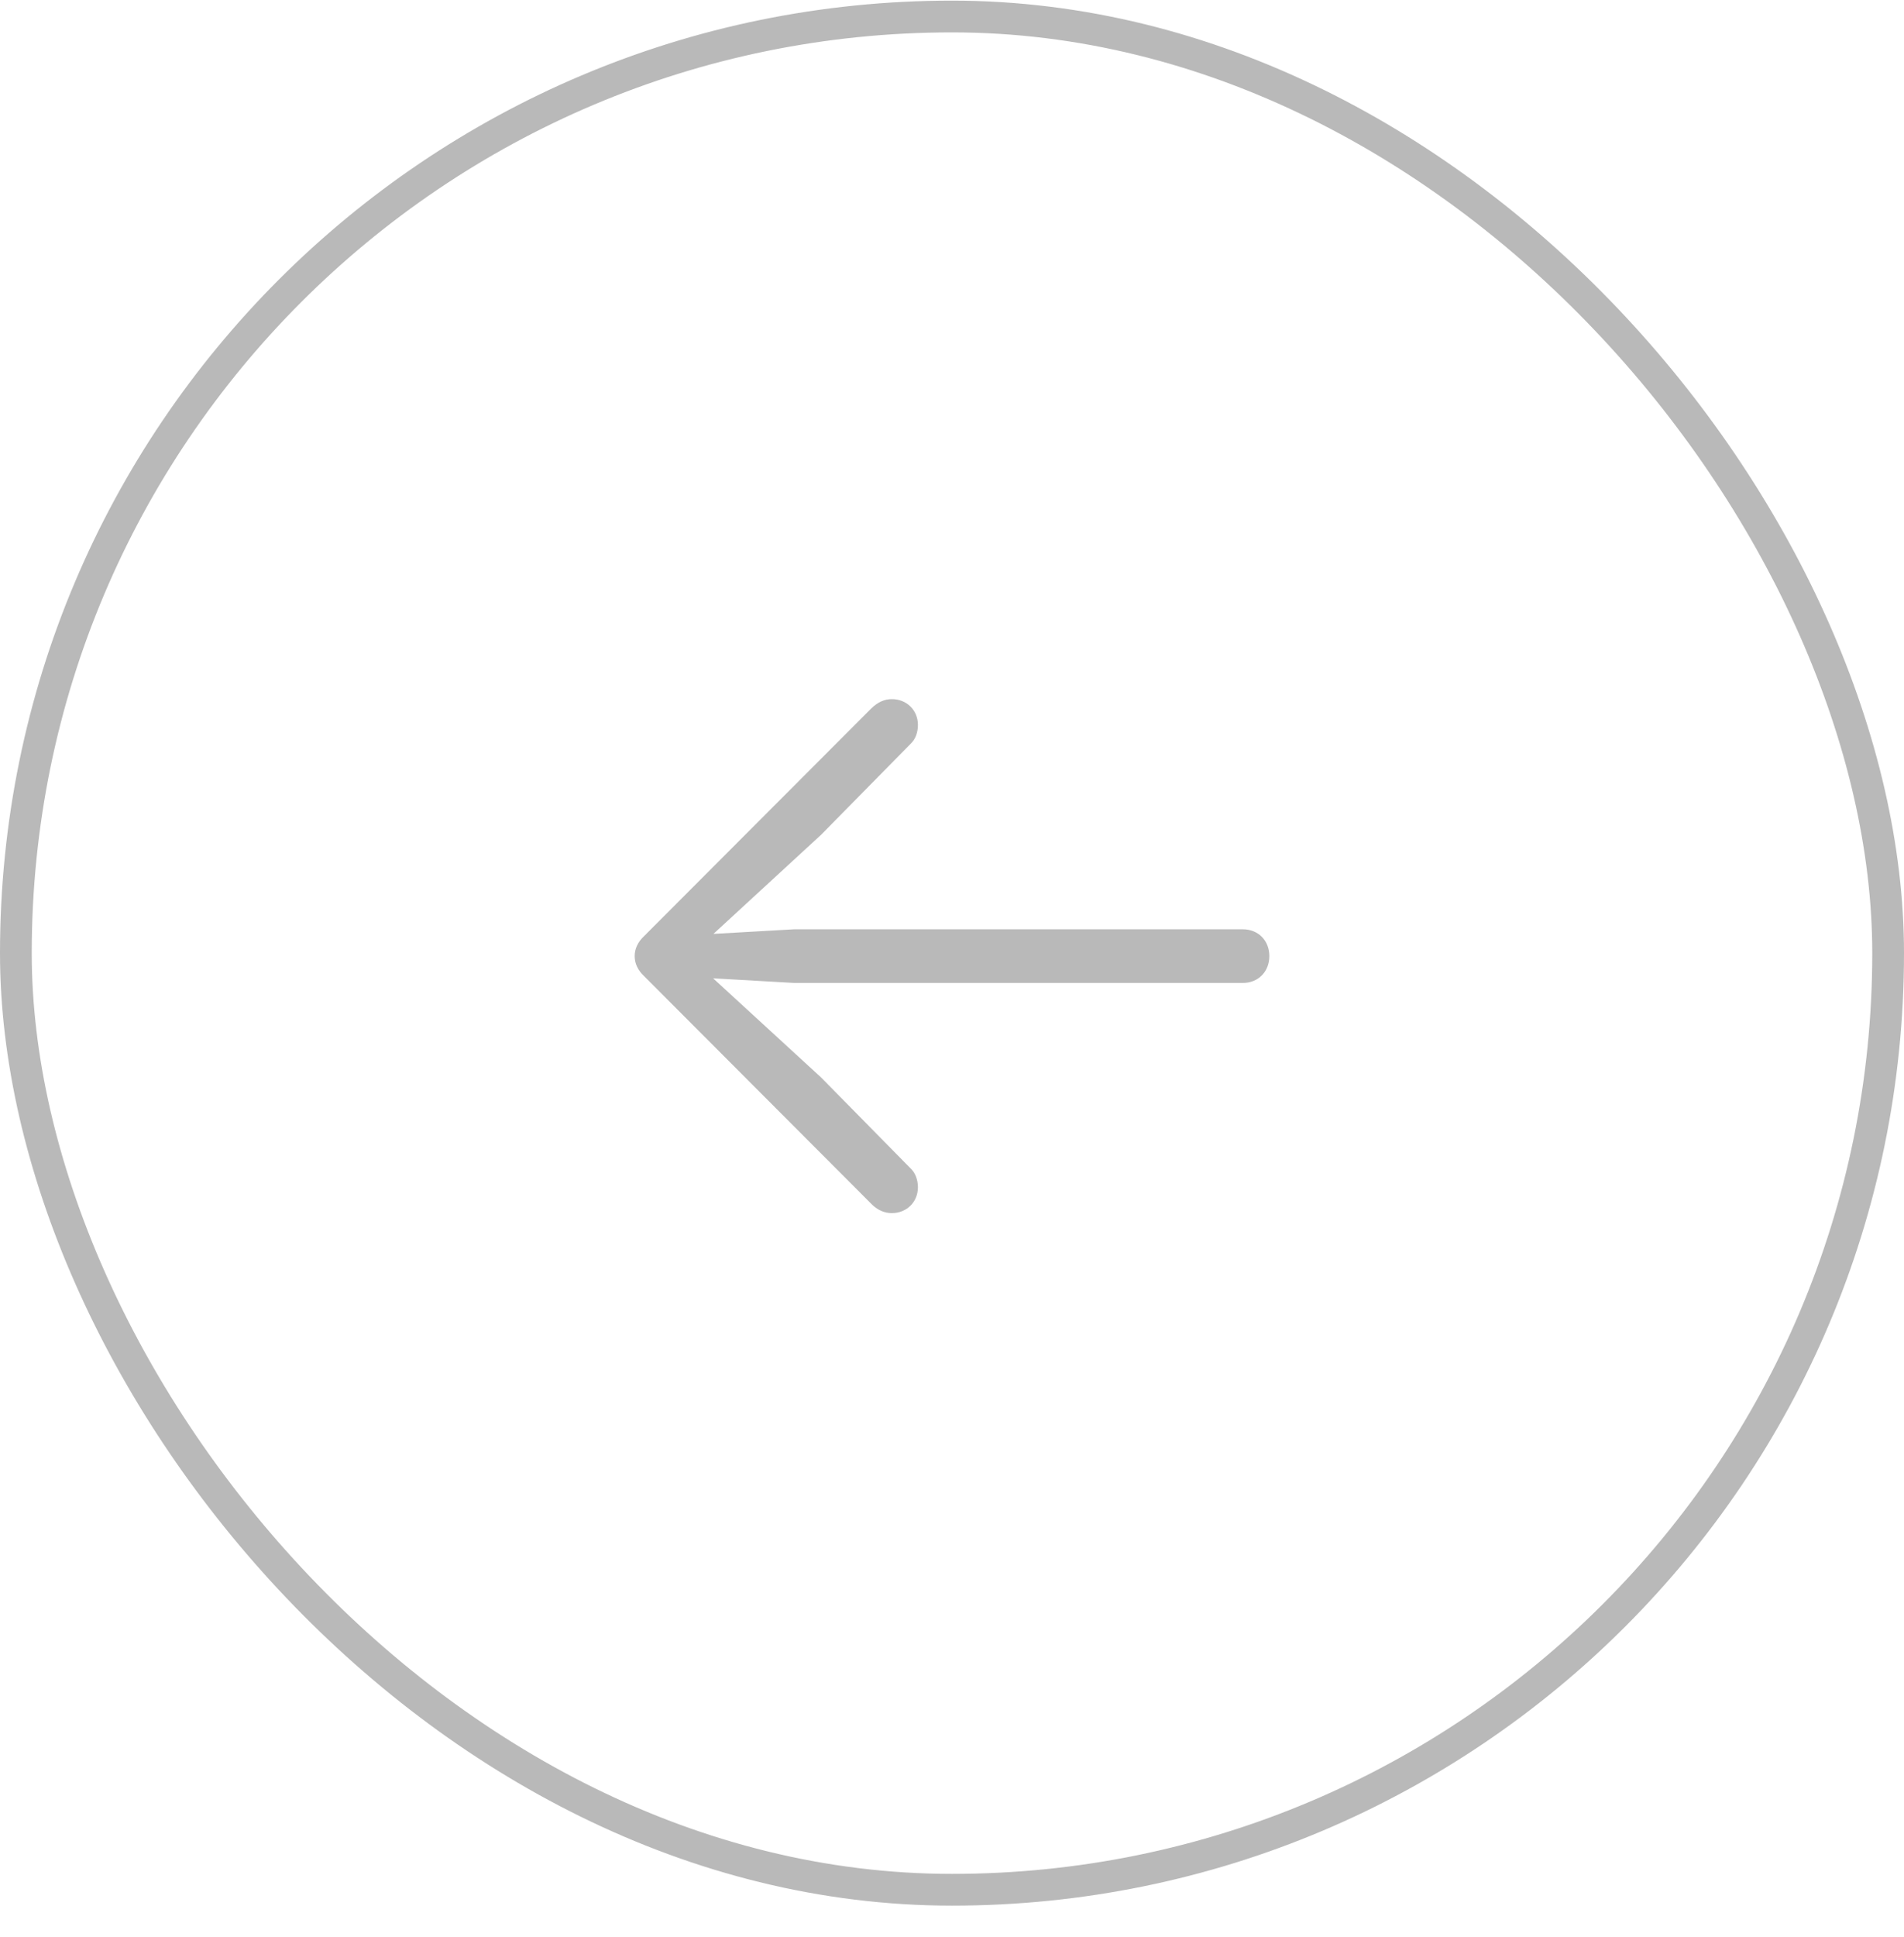 <svg width="60" height="61" viewBox="0 0 60 61" fill="none" xmlns="http://www.w3.org/2000/svg">
<g opacity="0.3">
<rect x="0.5" y="0.52" width="59" height="59" rx="29.5" stroke="#141414"/>
<path d="M20 30.114C20 30.348 20.103 30.56 20.291 30.738L27.49 37.95C27.678 38.124 27.881 38.208 28.105 38.208C28.57 38.208 28.926 37.861 28.926 37.396C28.926 37.171 28.851 36.946 28.696 36.801L25.875 33.936L21.902 30.29L21.706 30.77L25.03 30.959H39.165C39.653 30.959 40 30.602 40 30.114C40 29.626 39.653 29.269 39.165 29.269H25.03L21.706 29.458L21.902 29.948L25.875 26.292L28.696 23.427C28.856 23.277 28.926 23.057 28.926 22.832C28.926 22.367 28.57 22.02 28.105 22.02C27.881 22.02 27.67 22.104 27.452 22.317L20.291 29.49C20.103 29.668 20 29.88 20 30.114Z" fill="#141414"/>
</g>
</svg>

